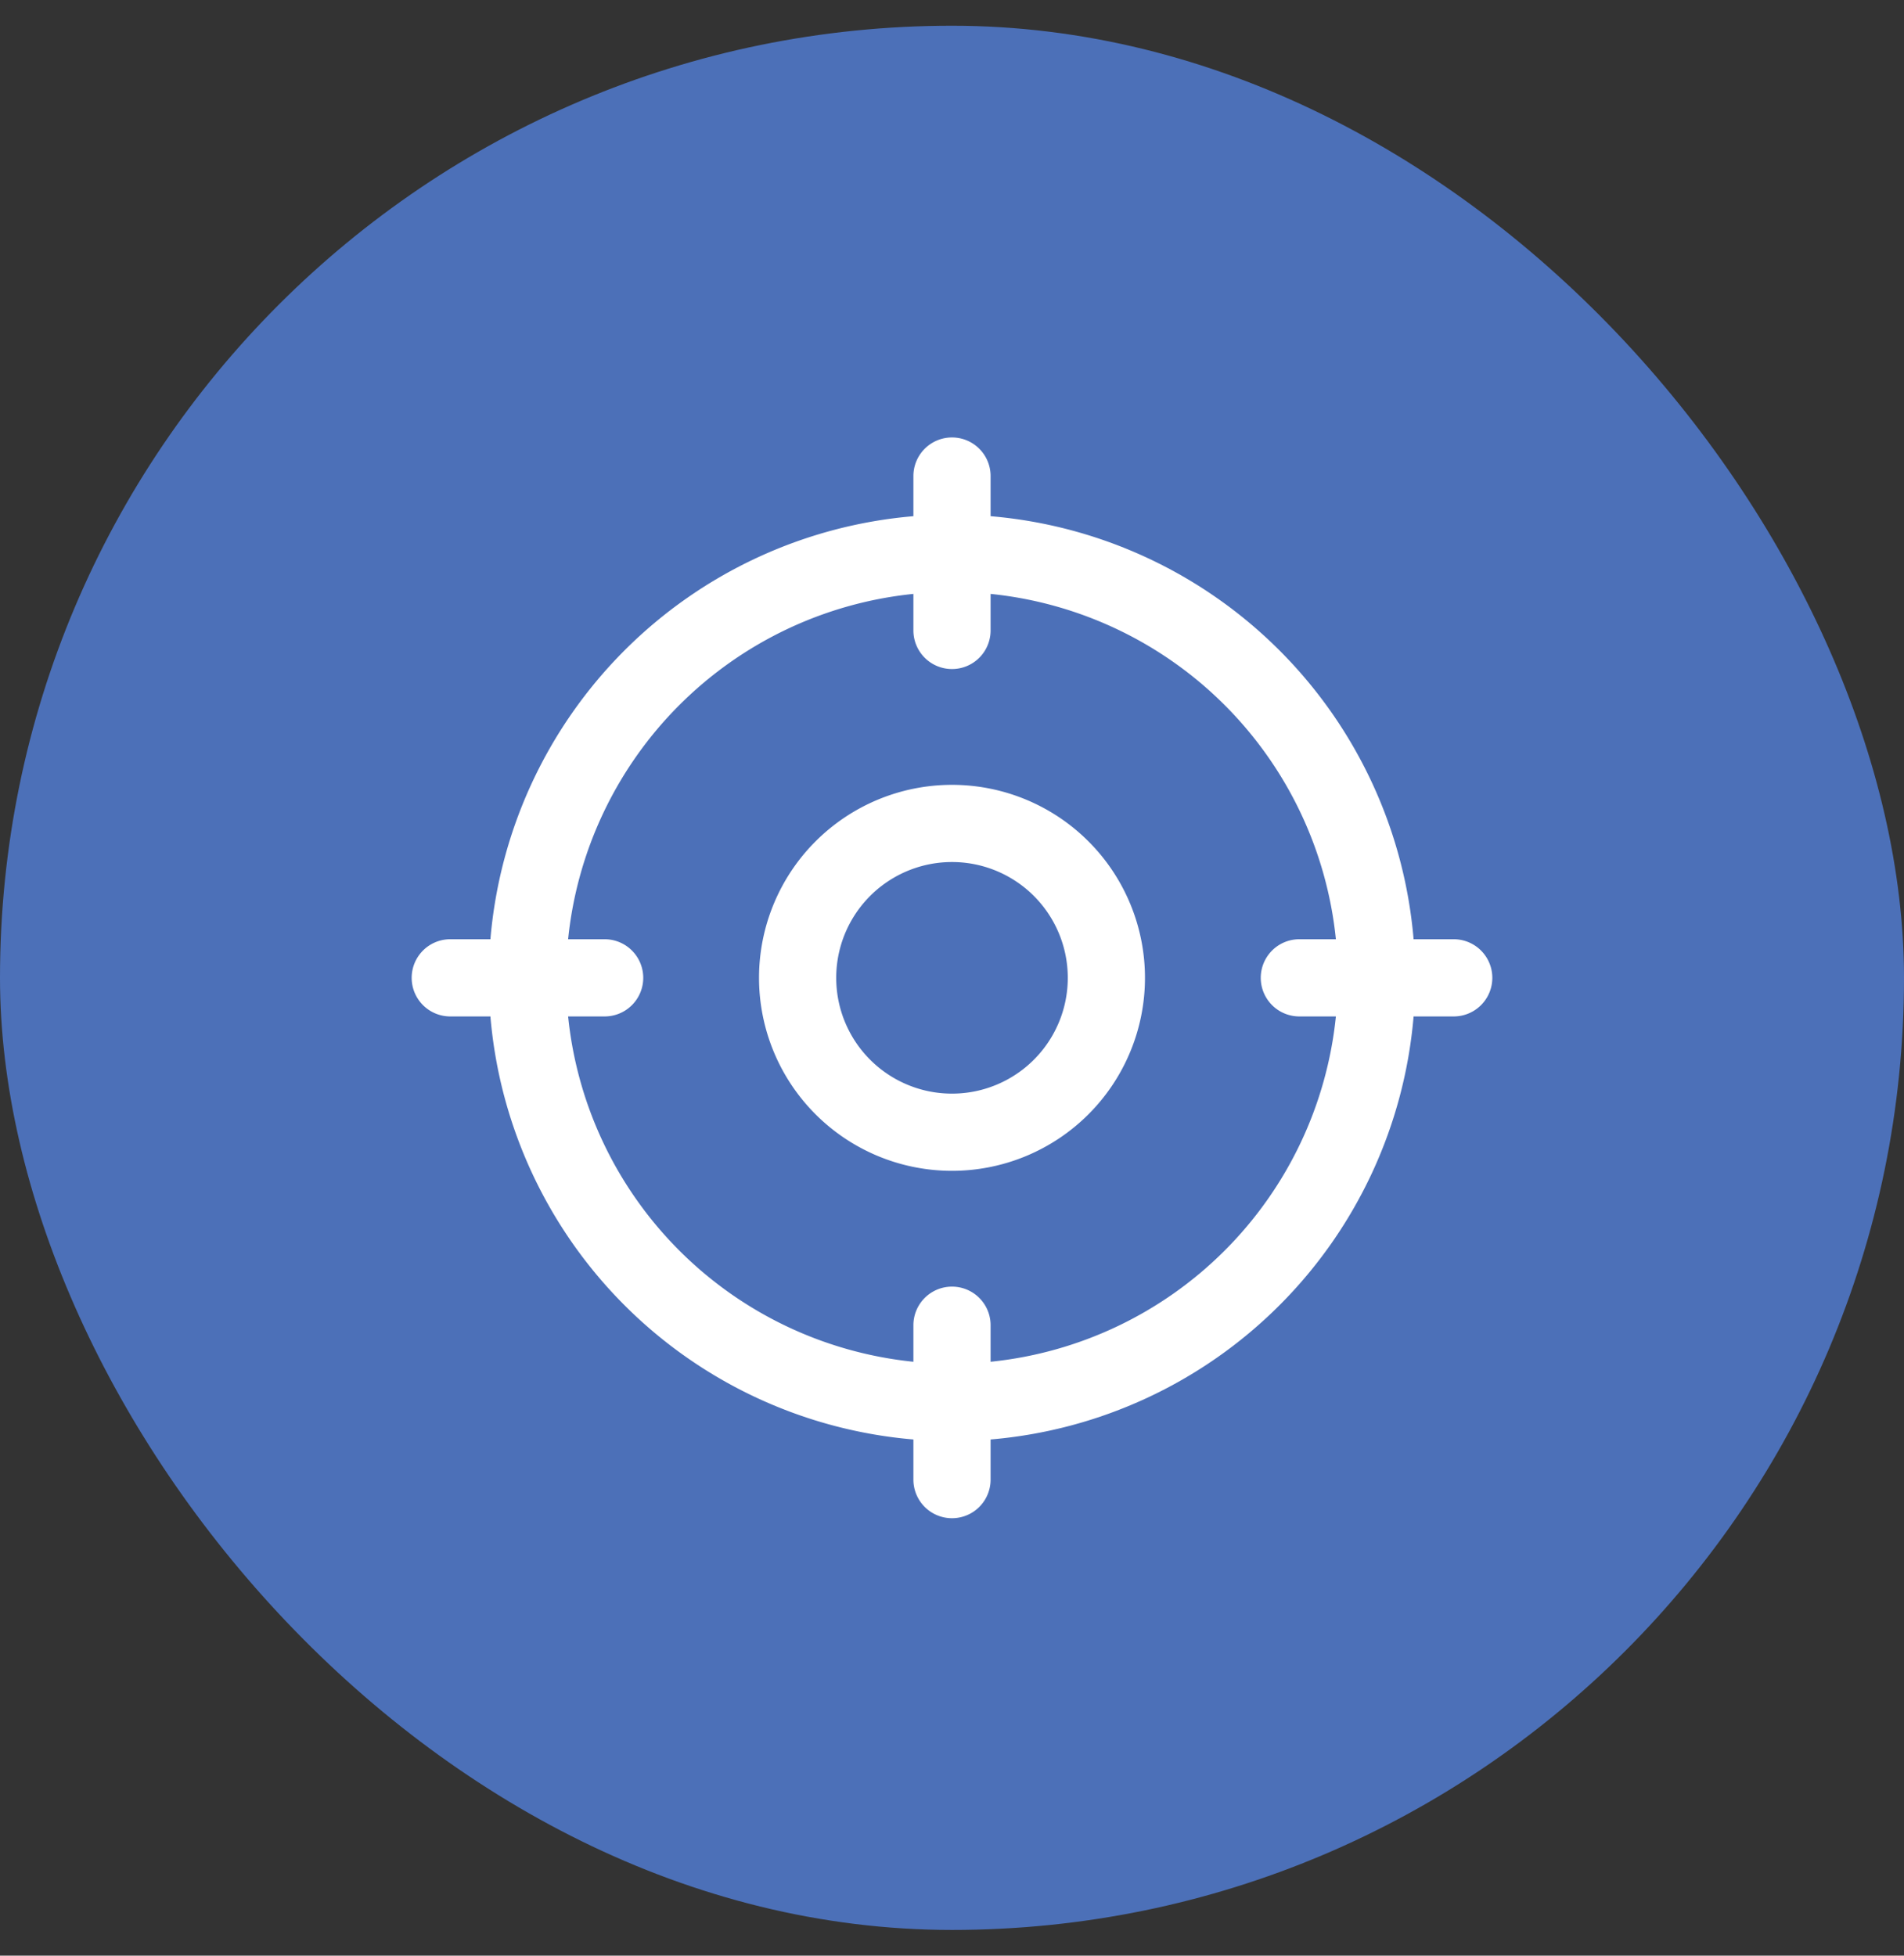 <svg xmlns="http://www.w3.org/2000/svg" width="37" height="38" fill="none"><rect width="100%" height="100%" fill="#333333" stroke="none"/><rect width="37" height="37" y=".5" fill="#4C70B8" rx="18.5"/><path fill="#fff" d="M28.25 18.25h-.78a9.01 9.01 0 0 0-8.22-8.22v-.78a.75.75 0 1 0-1.5 0v.78a9.01 9.01 0 0 0-8.22 8.22h-.78a.75.75 0 1 0 0 1.5h.78a9.01 9.01 0 0 0 8.22 8.22v.78a.75.75 0 1 0 1.5 0v-.78a9.01 9.01 0 0 0 8.22-8.22h.78a.75.75 0 1 0 0-1.5Zm-9 8.21v-.71a.75.75 0 1 0-1.5 0v.71a7.51 7.51 0 0 1-6.71-6.71h.71a.75.75 0 1 0 0-1.5h-.71a7.51 7.51 0 0 1 6.71-6.71v.71a.75.75 0 1 0 1.5 0v-.71a7.51 7.51 0 0 1 6.71 6.71h-.71a.75.75 0 1 0 0 1.5h.71a7.51 7.51 0 0 1-6.71 6.71Zm-.75-11.21a3.75 3.75 0 1 0 0 7.5 3.75 3.75 0 0 0 0-7.5Zm0 6a2.25 2.25 0 1 1 0-4.5 2.25 2.25 0 0 1 0 4.5Z"/></svg>